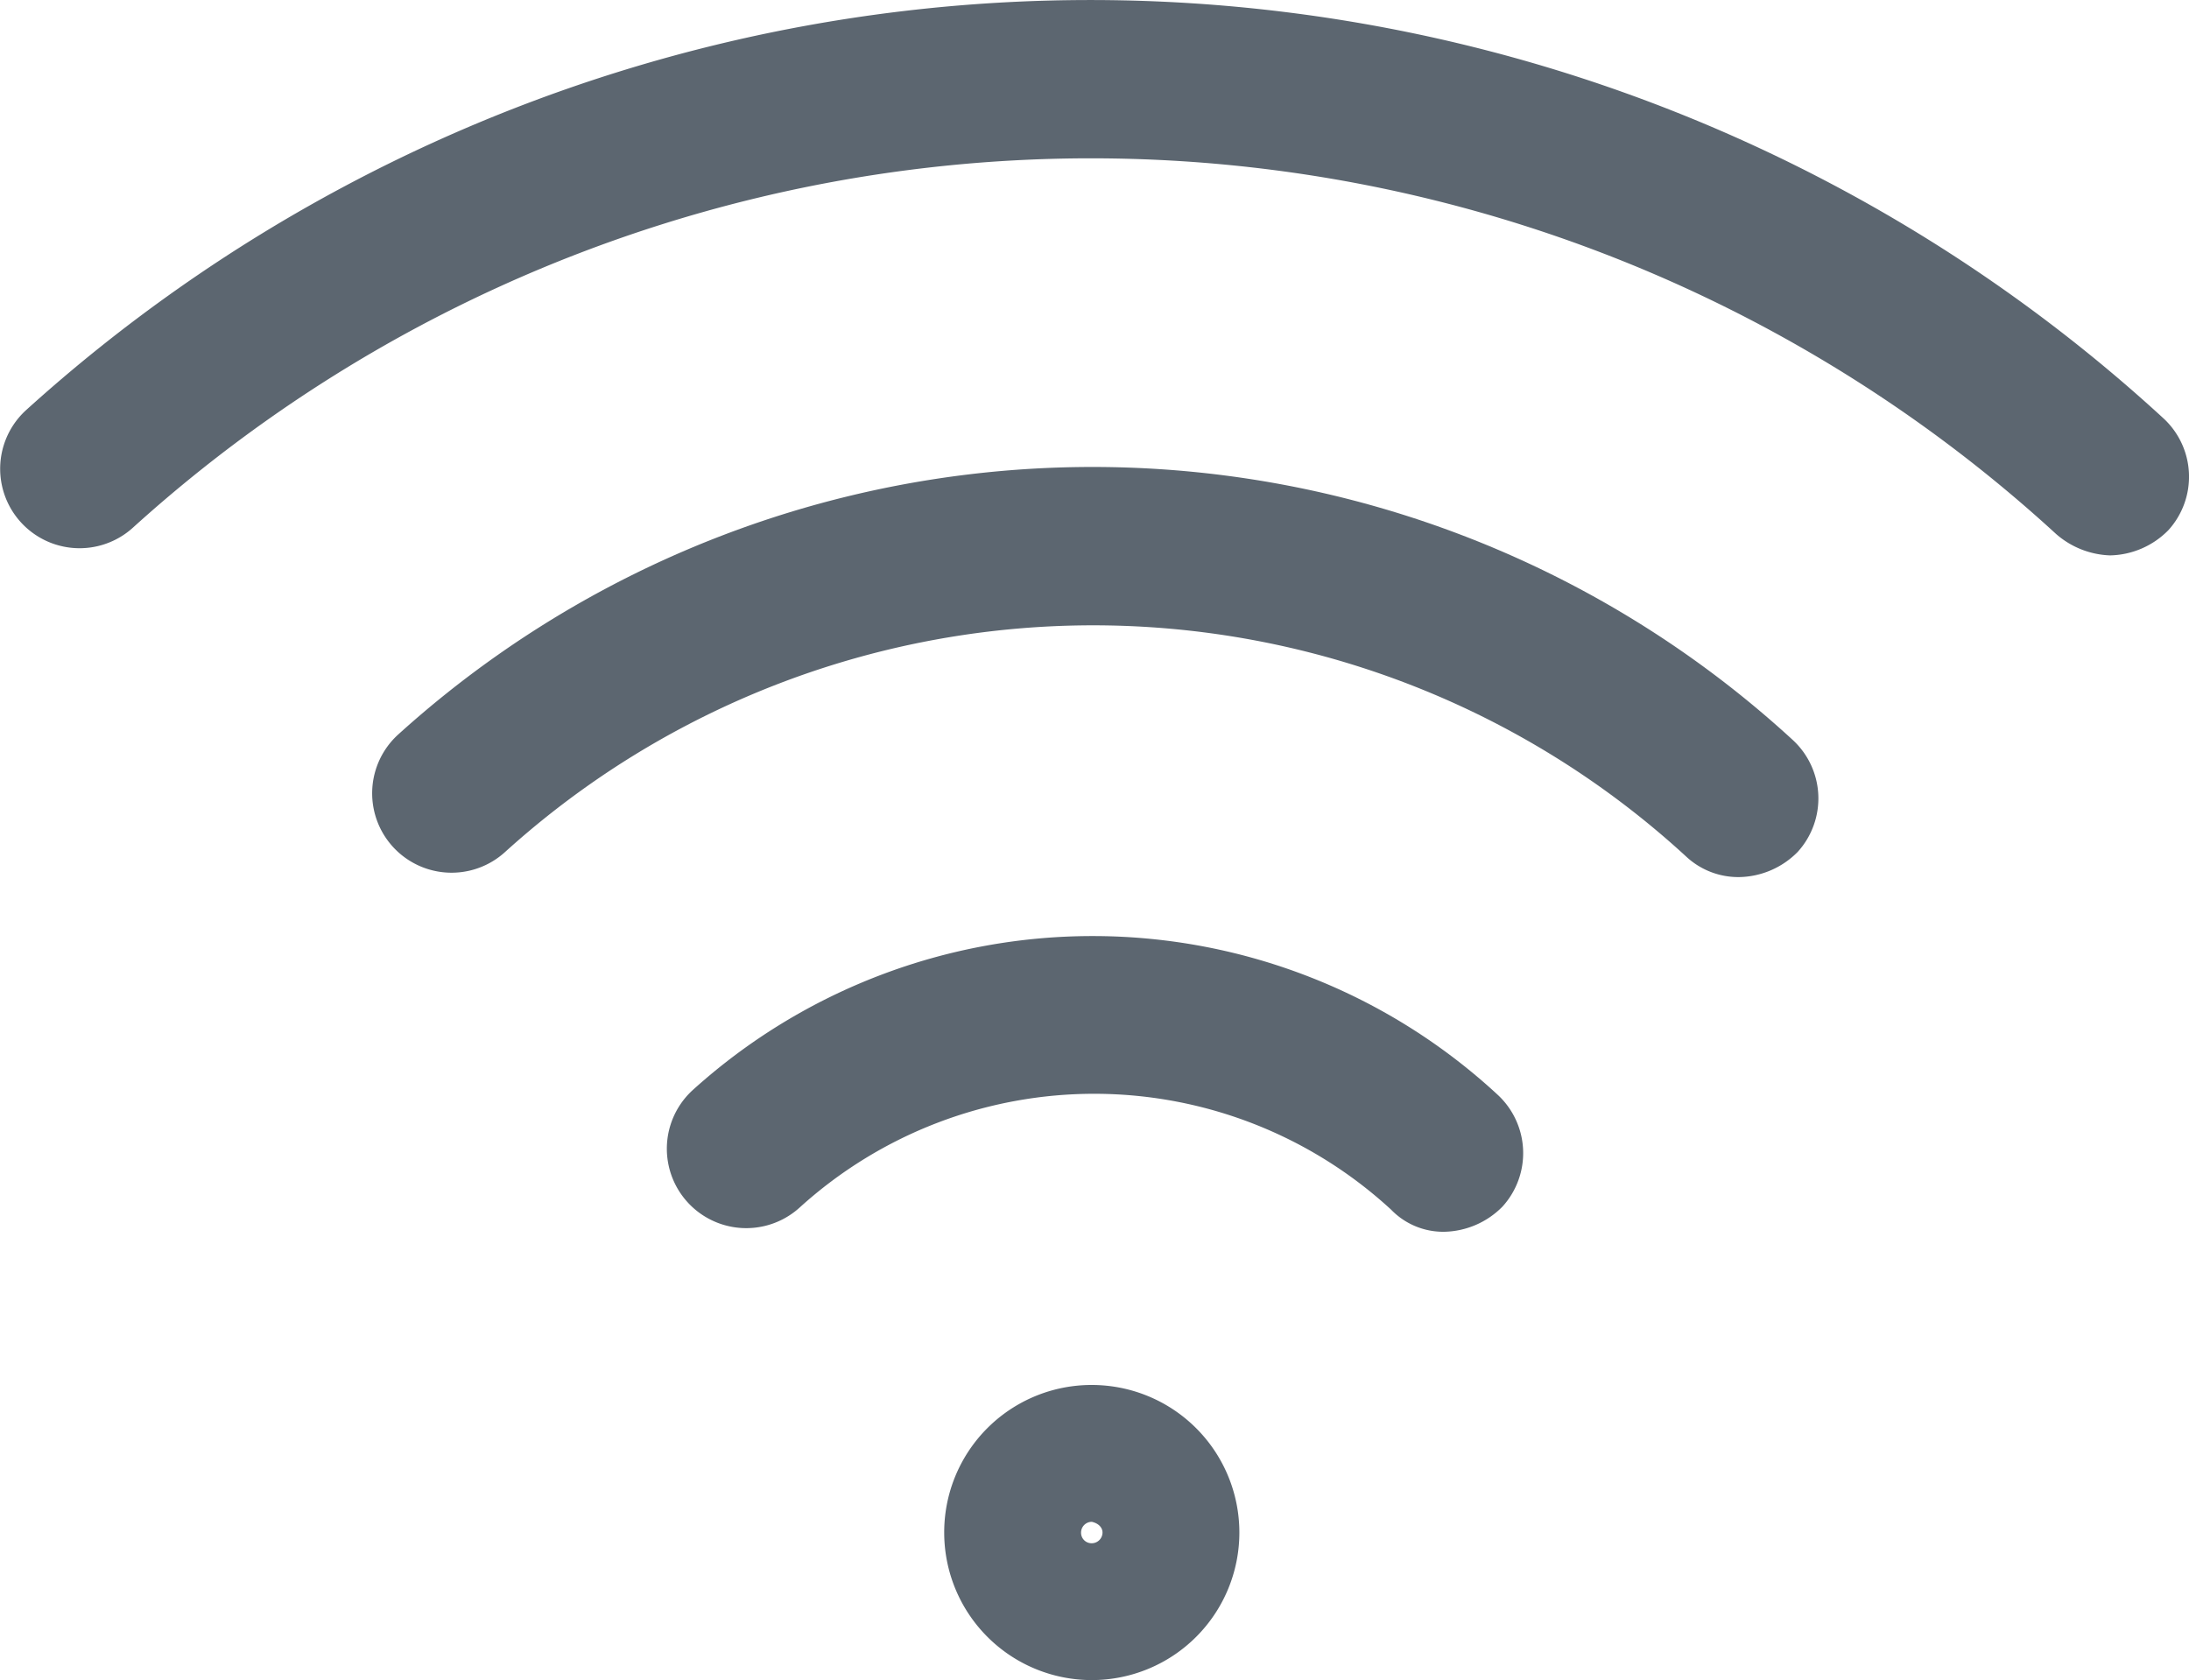 <svg xmlns="http://www.w3.org/2000/svg" viewBox="0 0 50 38.382">
  <defs>
    <style>
      .cls-1 {
        fill: #5c6670;
      }
    </style>
  </defs>
  <g id="Group_1644" data-name="Group 1644" transform="translate(-0.011)">
    <g id="Group_950" data-name="Group 950" transform="translate(0.011)">
      <path id="Path_574" data-name="Path 574" class="cls-1" d="M202.8,300.871a3.371,3.371,0,1,0,3.371-3.371A3.366,3.366,0,0,0,202.8,300.871Zm3.616,0a.247.247,0,0,1-.245.245.24.24,0,0,1-.245-.245.247.247,0,0,1,.245-.245C206.32,300.659,206.416,300.754,206.416,300.871Z" transform="translate(-181.233 -265.86)"/>
      <path id="Path_575" data-name="Path 575" class="cls-1" d="M111.146,109.67a1.918,1.918,0,0,0,1.329-.574,1.816,1.816,0,0,0-.117-2.563,23.63,23.63,0,0,0-31.852-.117,1.814,1.814,0,1,0,2.446,2.68,20.009,20.009,0,0,1,26.971.1A1.745,1.745,0,0,0,111.146,109.67Z" transform="translate(-71.414 -89.633)"/>
      <path id="Path_576" data-name="Path 576" class="cls-1" d="M160.971,207.853a1.918,1.918,0,0,0,1.329-.574,1.816,1.816,0,0,0-.117-2.563,13.616,13.616,0,0,0-18.378-.1,1.814,1.814,0,1,0,2.446,2.68,10.01,10.01,0,0,1,13.507.053A1.655,1.655,0,0,0,160.971,207.853Z" transform="translate(-127.982 -179.713)"/>
      <path id="Path_577" data-name="Path 577" class="cls-1" d="M48.209,12.688a1.918,1.918,0,0,0,1.329-.574,1.816,1.816,0,0,0-.117-2.563A36.218,36.218,0,0,0,.606,9.37a1.814,1.814,0,1,0,2.446,2.68,32.6,32.6,0,0,1,43.923.149A1.972,1.972,0,0,0,48.209,12.688Z" transform="translate(-0.011 0)"/>
    </g>
  </g>
</svg>
